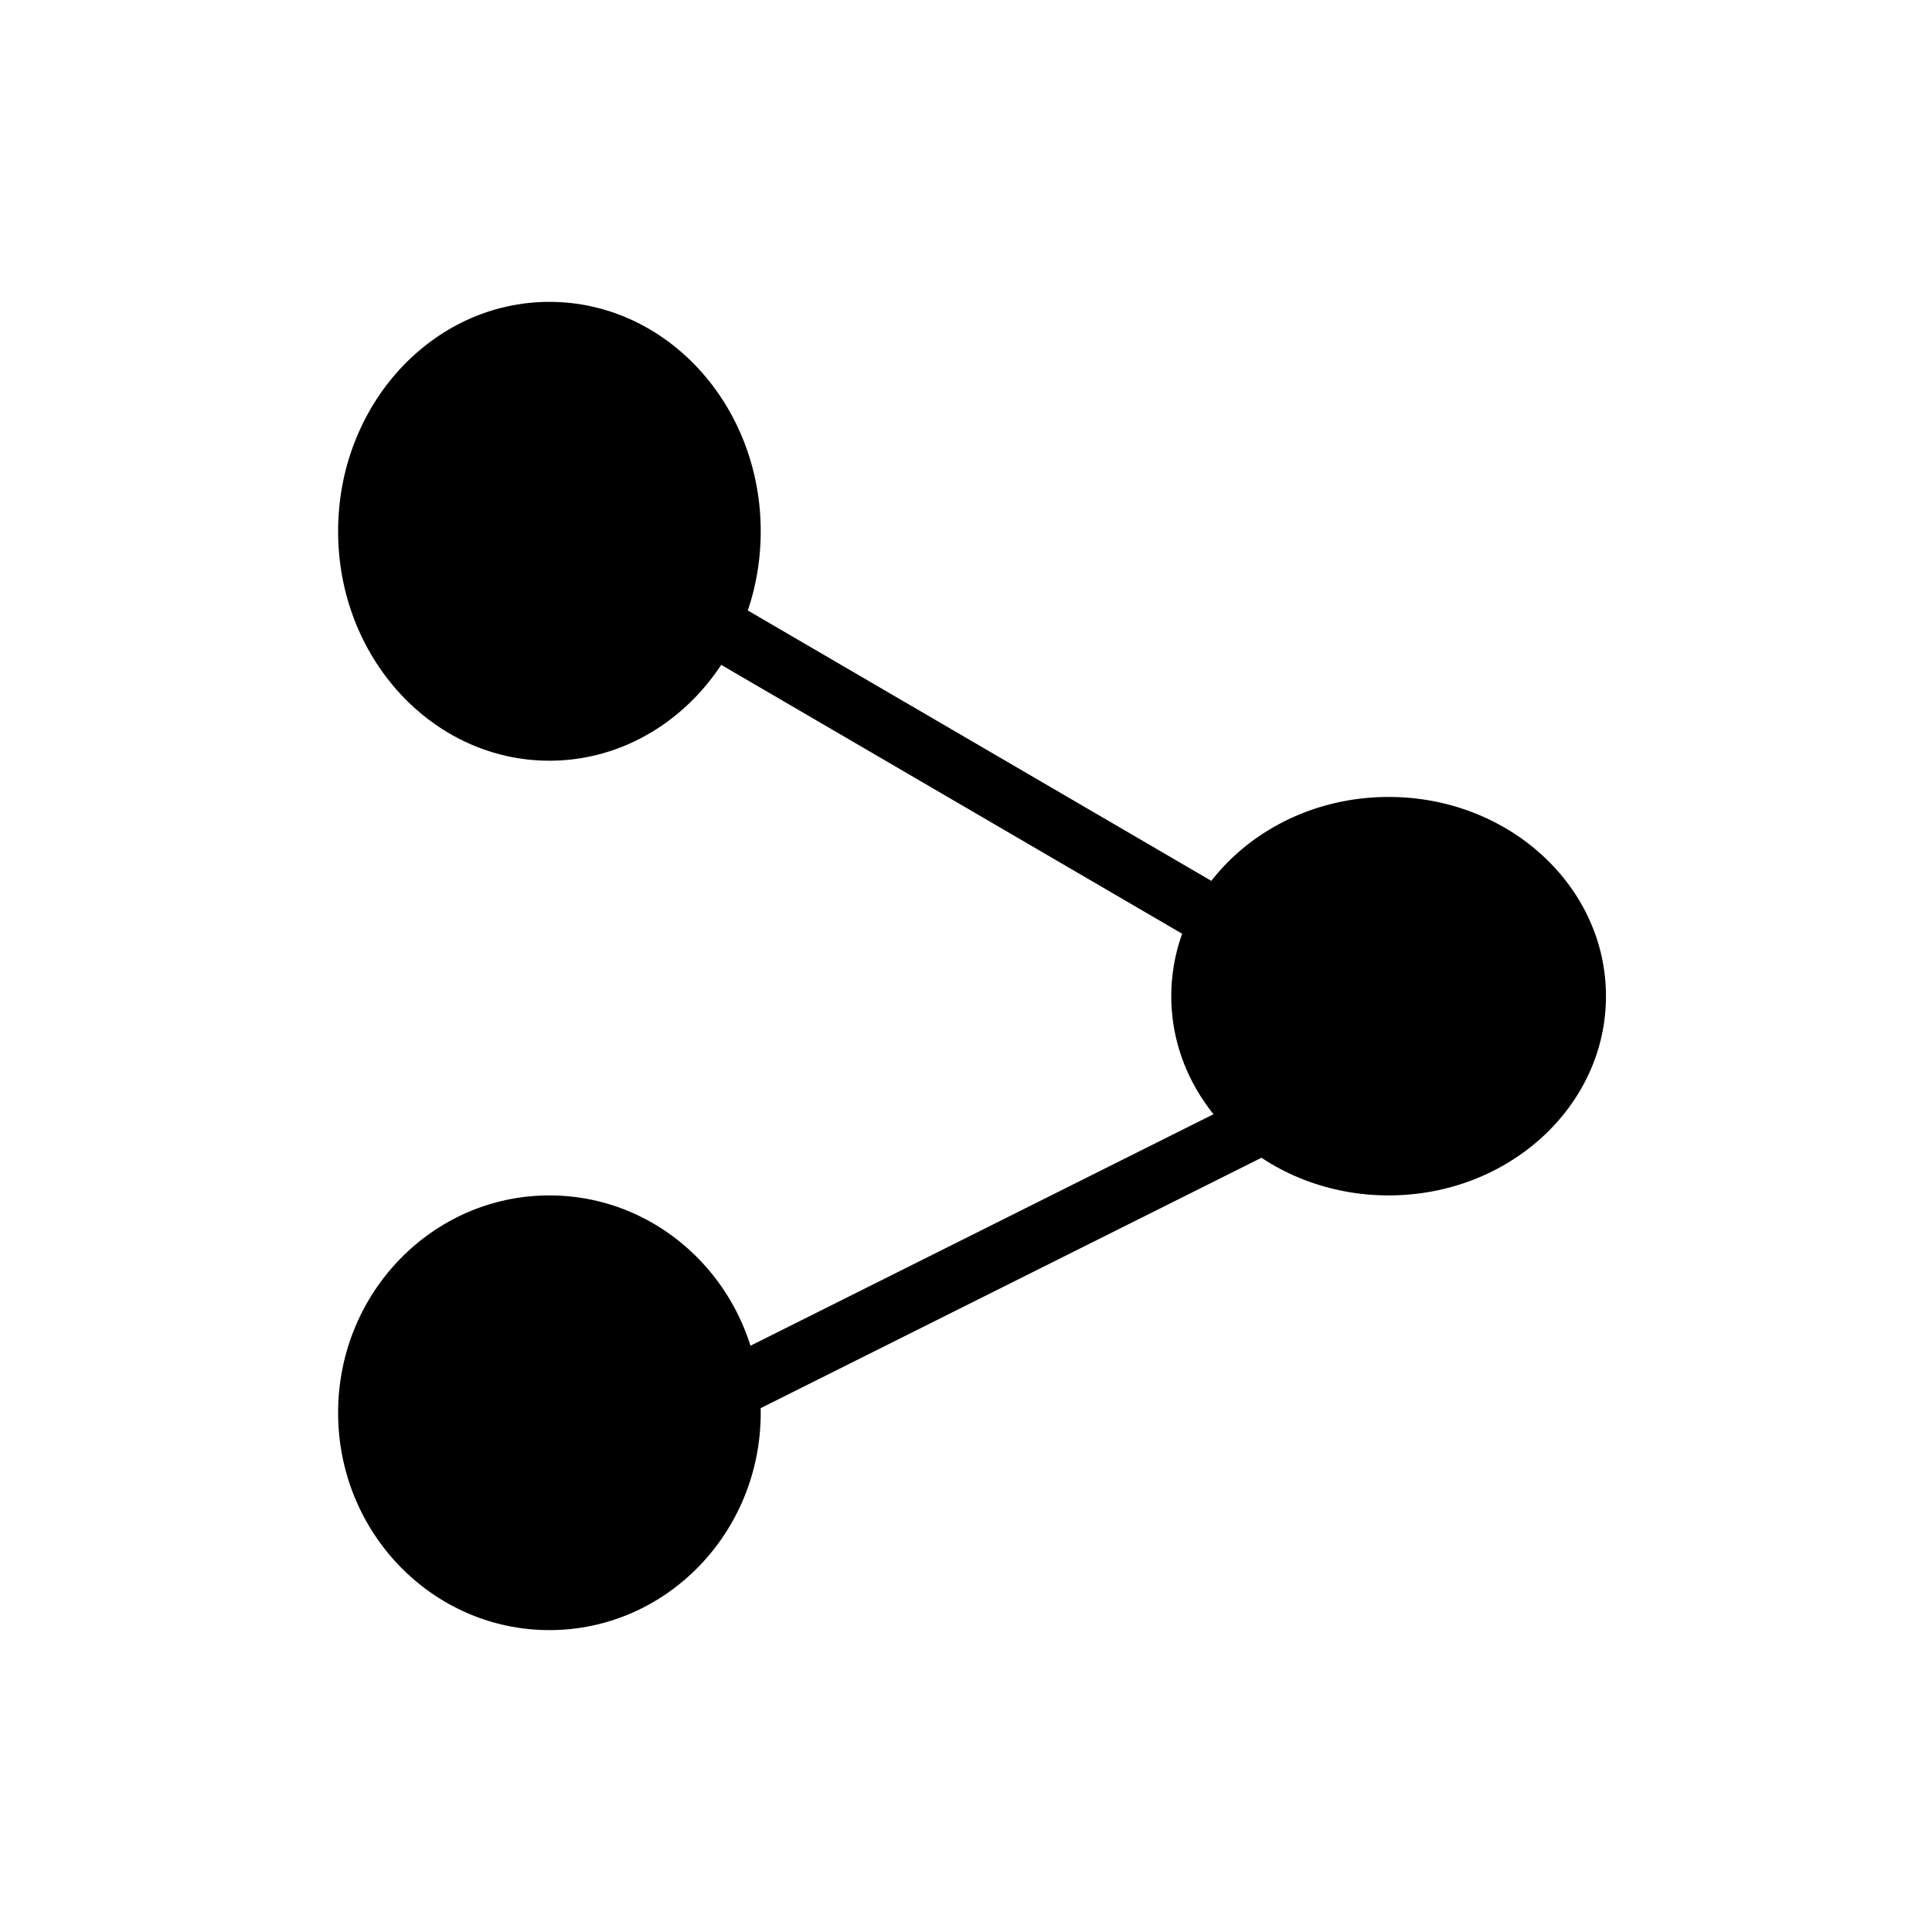 <svg xmlns="http://www.w3.org/2000/svg" width="160" height="160" viewBox="0 0 160 160">
  <g id="Group_57" data-name="Group 57" transform="translate(-1363 -117)">
    <g id="Group_50" data-name="Group 50" transform="translate(1391.114 142.359)">
      <ellipse id="Ellipse_2" data-name="Ellipse 2" cx="17.5" cy="19" rx="17.5" ry="19" transform="translate(-0.114 -0.36)"/>
      <ellipse id="Ellipse_4" data-name="Ellipse 4" cx="18" cy="16.5" rx="18" ry="16.5" transform="translate(68.886 40.64)"/>
      <ellipse id="Ellipse_3" data-name="Ellipse 3" cx="17.5" cy="18" rx="17.5" ry="18" transform="translate(-0.114 73.64)"/>
      <line id="Line_6" data-name="Line 6" x2="69.174" y2="40.351" transform="translate(20.861 20.535)" fill="none" stroke="#000" stroke-width="5"/>
      <line id="Line_7" data-name="Line 7" y1="34.587" x2="69.174" transform="translate(20.861 60.885)" fill="none" stroke="#000" stroke-width="5"/>
    </g>
    <rect id="Rectangle_41" data-name="Rectangle 41" width="160" height="160" transform="translate(1363 117)" fill="none"/>
  </g>
</svg>
